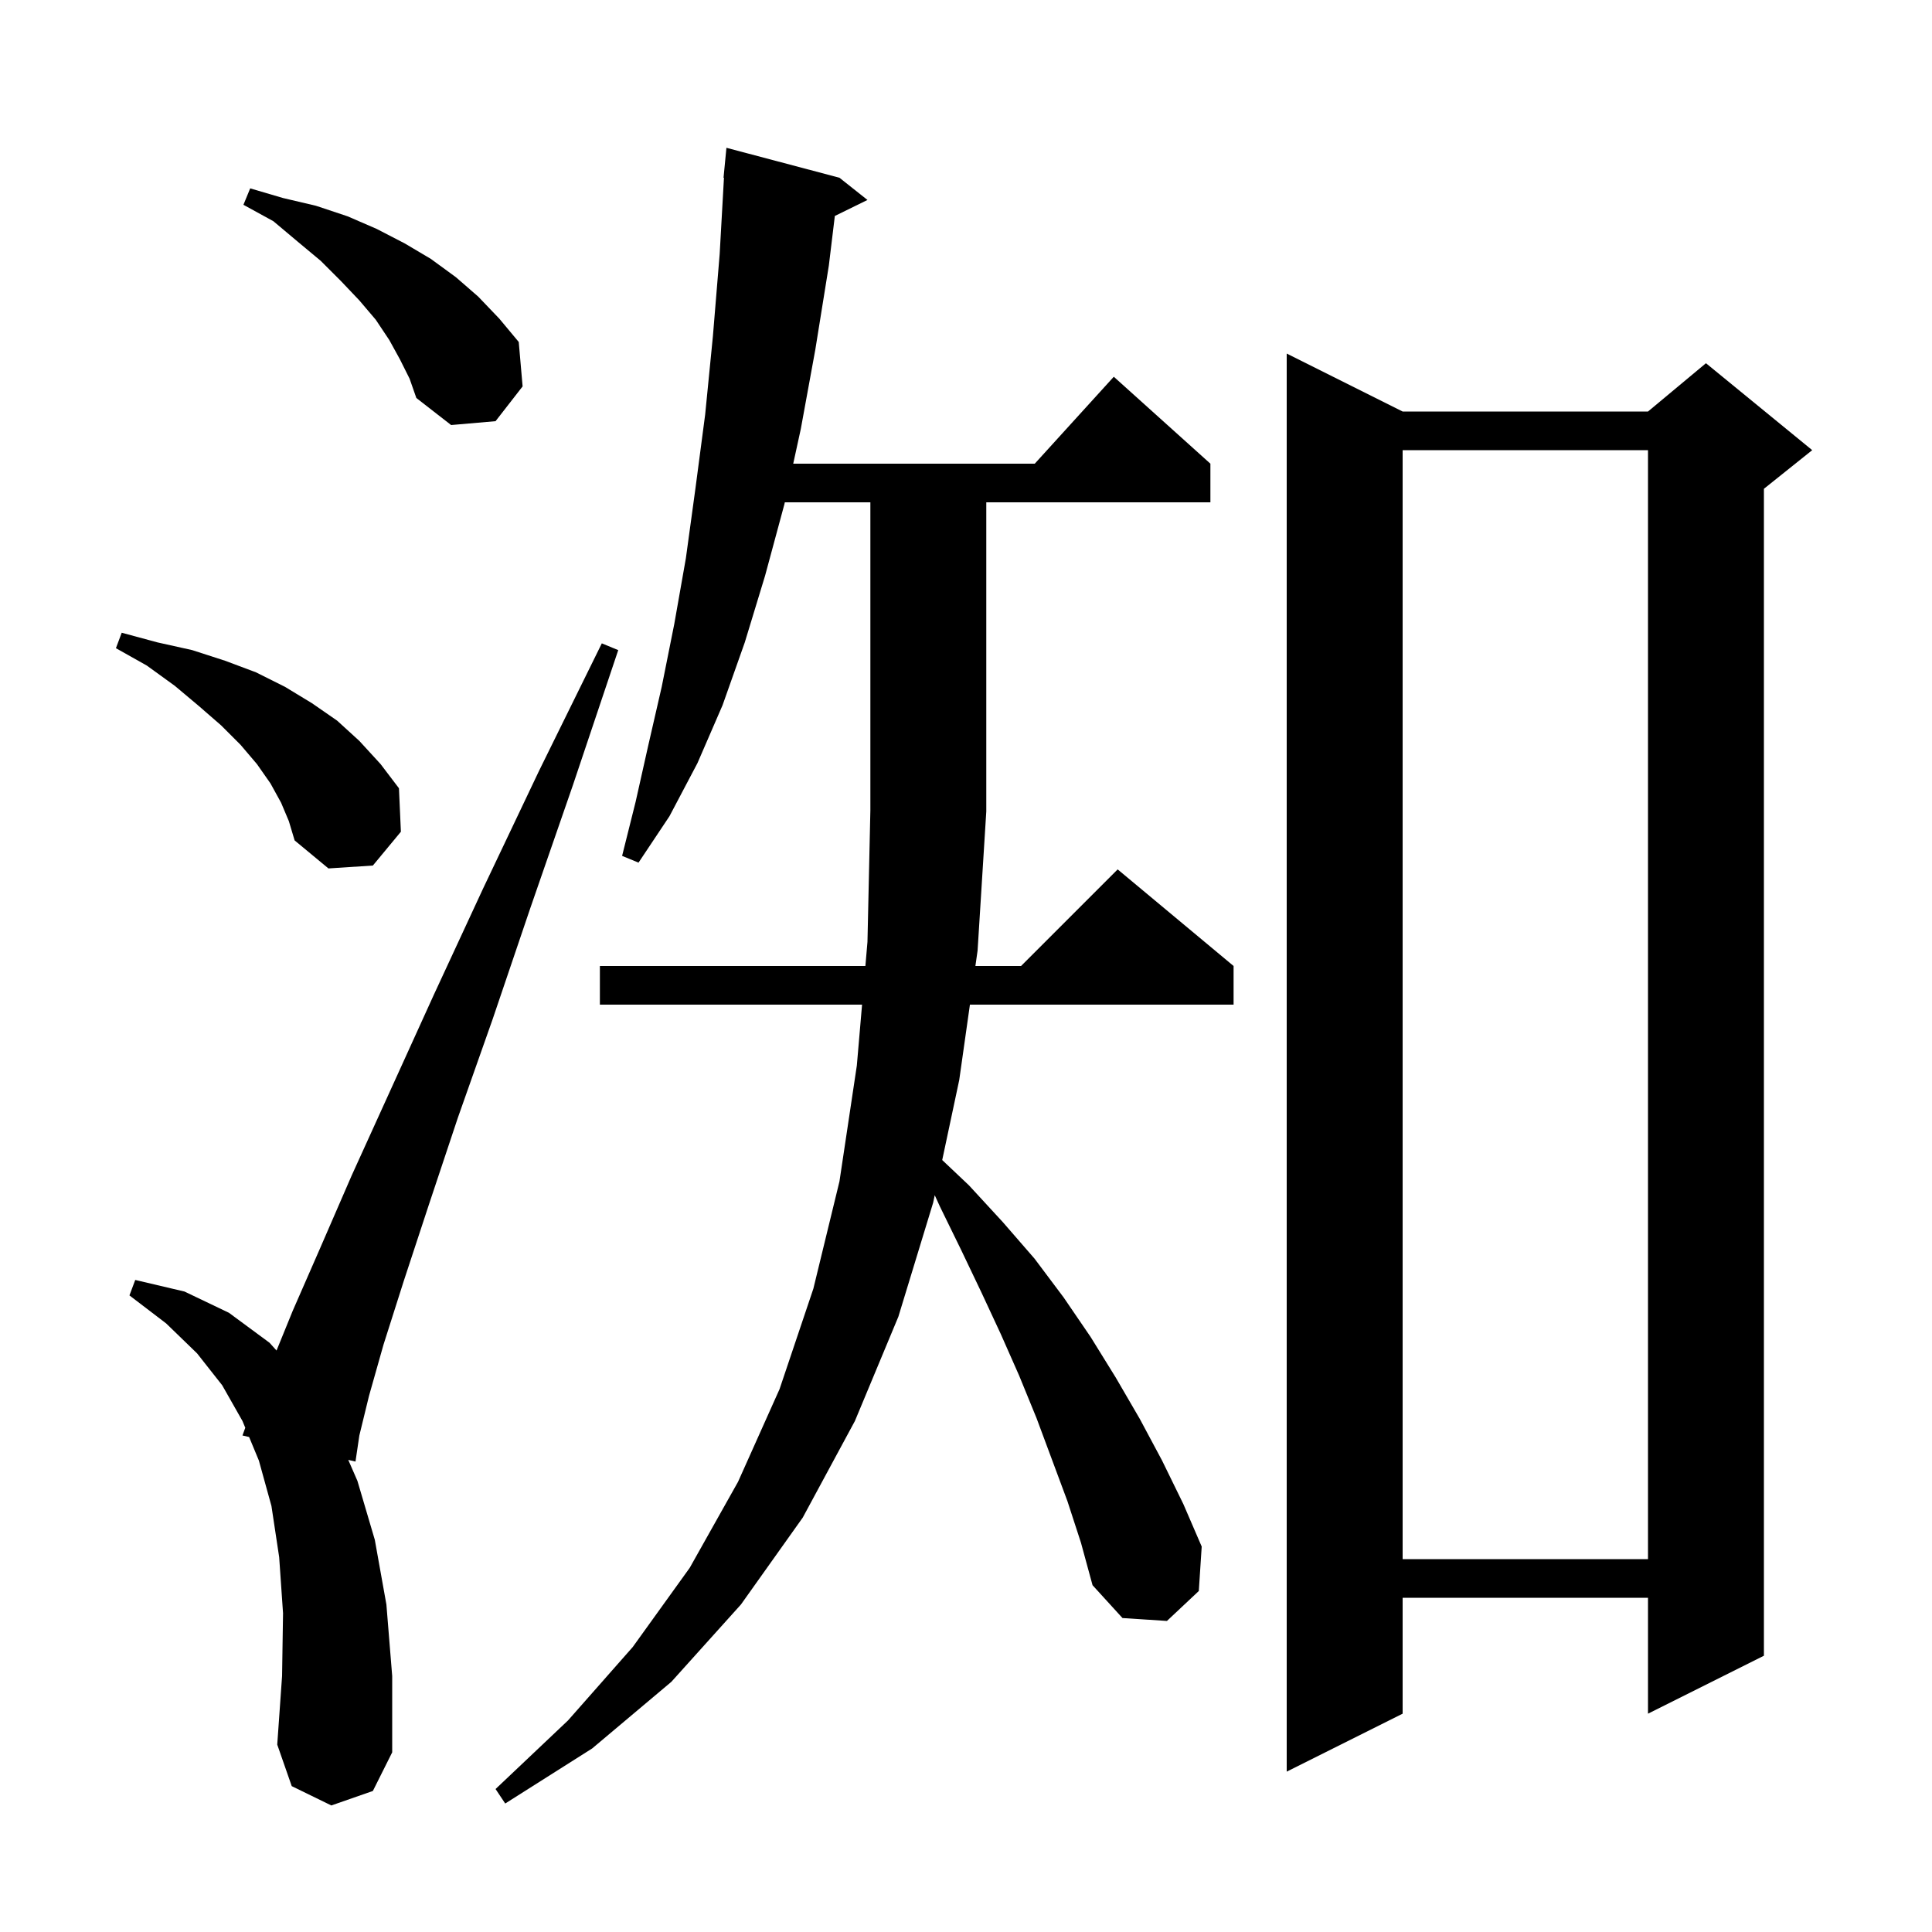 <svg xmlns="http://www.w3.org/2000/svg" xmlns:xlink="http://www.w3.org/1999/xlink" version="1.1" baseProfile="full" viewBox="0 0 200 200" width="200" height="200"><g fill="currentColor"><path d="M 110.5 155.4 L 107.3 146.8 L 105.5 142.4 L 103.6 138.1 L 101.6 133.8 L 99.5 129.4 L 97.3 124.9 L 96.764 123.727 L 96.6 124.5 L 93.0 136.3 L 88.5 147.1 L 83.1 157.1 L 76.7 166.1 L 69.5 174.1 L 61.3 181.0 L 52.3 186.7 L 51.3 185.2 L 58.8 178.1 L 65.5 170.5 L 71.4 162.3 L 76.4 153.4 L 80.7 143.8 L 84.2 133.4 L 86.9 122.3 L 88.7 110.3 L 89.241 104.0 L 62.1 104.0 L 62.1 100.0 L 89.585 100.0 L 89.8 97.5 L 90.1 83.9 L 90.1 52.0 L 81.244 52.0 L 81.2 52.2 L 79.2 59.6 L 77.1 66.5 L 74.8 73.0 L 72.2 79.0 L 69.3 84.5 L 66.1 89.3 L 64.4 88.6 L 65.8 83.0 L 67.1 77.2 L 68.5 71.1 L 69.8 64.6 L 71.0 57.8 L 72.0 50.5 L 73.0 42.9 L 73.8 34.8 L 74.5 26.3 L 74.944 18.4 L 74.9 18.4 L 75.2 15.3 L 86.9 18.4 L 89.8 20.7 L 86.422 22.357 L 85.8 27.5 L 84.4 36.2 L 82.9 44.4 L 82.115 48.0 L 107.118 48.0 L 115.3 39.0 L 125.3 48.0 L 125.3 52.0 L 102.1 52.0 L 102.1 84.0 L 101.2 98.4 L 100.973 100.0 L 105.7 100.0 L 115.7 90.0 L 127.7 100.0 L 127.7 104.0 L 100.406 104.0 L 99.3 111.8 L 97.538 120.087 L 100.3 122.7 L 103.8 126.5 L 107.1 130.3 L 110.1 134.3 L 112.9 138.4 L 115.5 142.6 L 118.0 146.9 L 120.3 151.2 L 122.5 155.7 L 124.4 160.1 L 124.1 164.7 L 120.8 167.8 L 116.2 167.5 L 113.1 164.1 L 111.9 159.7 Z M 145.2 42.6 L 170.6 42.6 L 176.6 37.6 L 187.6 46.6 L 182.6 50.6 L 182.6 171.4 L 170.6 177.4 L 170.6 165.4 L 145.2 165.4 L 145.2 177.4 L 133.2 183.4 L 133.2 36.6 Z M 34.3 186.9 L 30.2 184.9 L 28.7 180.6 L 29.2 173.5 L 29.3 167.0 L 28.9 161.2 L 28.1 155.9 L 26.8 151.2 L 25.788 148.759 L 25.1 148.6 L 25.391 147.801 L 25.1 147.1 L 23.0 143.4 L 20.4 140.1 L 17.2 137.0 L 13.4 134.1 L 14.0 132.5 L 19.1 133.7 L 23.7 135.9 L 27.9 139.0 L 28.627 139.806 L 30.3 135.7 L 33.1 129.3 L 36.4 121.7 L 44.9 103.0 L 50.0 92.0 L 55.8 79.8 L 62.3 66.6 L 64.0 67.3 L 59.3 81.3 L 54.9 94.0 L 51.0 105.5 L 47.4 115.7 L 44.4 124.7 L 41.8 132.6 L 39.7 139.2 L 38.2 144.5 L 37.2 148.6 L 36.8 151.3 L 36.052 151.127 L 37.0 153.3 L 38.8 159.4 L 40.0 166.1 L 40.6 173.5 L 40.6 181.4 L 38.6 185.4 Z M 145.2 46.6 L 145.2 161.4 L 170.6 161.4 L 170.6 46.6 Z M 29.1 83.1 L 28.0 81.1 L 26.6 79.1 L 24.9 77.1 L 22.9 75.1 L 20.6 73.1 L 18.1 71.0 L 15.2 68.9 L 12.0 67.1 L 12.6 65.5 L 16.3 66.5 L 19.9 67.3 L 23.3 68.4 L 26.5 69.6 L 29.5 71.1 L 32.3 72.8 L 34.9 74.6 L 37.2 76.7 L 39.4 79.1 L 41.3 81.6 L 41.5 86.1 L 38.6 89.6 L 34.0 89.9 L 30.5 87.0 L 29.9 85.0 Z M 41.4 37.2 L 40.3 35.2 L 38.9 33.1 L 37.2 31.1 L 35.3 29.1 L 33.2 27.0 L 30.8 25.0 L 28.3 22.9 L 25.2 21.2 L 25.9 19.5 L 29.3 20.5 L 32.7 21.3 L 36.0 22.4 L 39.0 23.7 L 41.9 25.2 L 44.6 26.8 L 47.2 28.7 L 49.5 30.7 L 51.7 33.0 L 53.7 35.4 L 54.1 40.0 L 51.3 43.6 L 46.7 44.0 L 43.1 41.2 L 42.4 39.2 Z "/></g></svg>